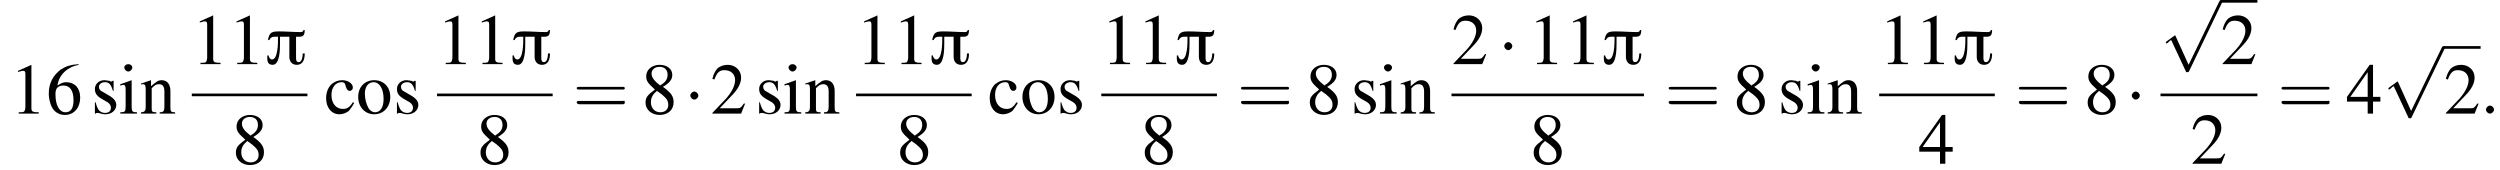 <?xml version='1.0' encoding='UTF-8'?>
<!---8.4-->
<svg version='1.1' xmlns='http://www.w3.org/2000/svg' xmlns:xlink='http://www.w3.org/1999/xlink' width='374.1pt' height='25.5pt' viewBox='60.8 81.1 374.1 25.5'>
<defs>
<path id='g8-58' d='M2.1-.6C2.1-.9 1.8-1.2 1.5-1.2S.9-.9 .9-.6S1.2 0 1.5 0S2.1-.3 2.1-.6Z'/>
<path id='g13-61' d='M7.5-3.6C7.6-3.6 7.8-3.6 7.8-3.8S7.6-4 7.5-4H1C.8-4 .6-4 .6-3.8S.8-3.6 1-3.6H7.5ZM7.5-1.4C7.6-1.4 7.8-1.4 7.8-1.7S7.6-1.9 7.5-1.9H1C.8-1.9 .6-1.9 .6-1.7S.8-1.4 1-1.4H7.5Z'/>
<path id='g0-25' d='M6-5.1H5.8C5.8-4.9 5.6-4.8 5.4-4.8C4.3-4.8 3.3-4.9 2.2-4.9C1.1-4.9 .7-4.8 .5-3.6H.7C.8-3.9 1.1-4.1 1.4-4.1H2V-3.8C2-3.2 2-.7 1.1-.7C.8-.7 .6-1.1 .6-1.3H.4C.4-.7 .3 .1 1.2 .1C2.3 .1 2.3-2.3 2.3-3.1C2.3-3.4 2.3-3.8 2.3-4.1H3.7V-1.1C3.7-.4 4.1 .1 4.8 .1C5.8 .1 6-.8 6-1.6H5.7C5.7-1.2 5.6-.3 5.1-.3C4.7-.3 4.7-.7 4.7-1V-4.1C5.5-4.1 6-4 6-5.1Z'/>
<use id='g12-49' xlink:href='#g4-49'/>
<use id='g12-50' xlink:href='#g4-50'/>
<use id='g12-52' xlink:href='#g4-52'/>
<use id='g12-54' xlink:href='#g4-54'/>
<use id='g12-56' xlink:href='#g4-56'/>
<use id='g12-99' xlink:href='#g4-99'/>
<use id='g12-105' xlink:href='#g4-105'/>
<use id='g12-110' xlink:href='#g4-110'/>
<use id='g12-111' xlink:href='#g4-111'/>
<use id='g12-115' xlink:href='#g4-115'/>
<path id='g4-49' d='M3.2-7.3L1.2-6.4V-6.2C1.3-6.3 1.5-6.3 1.5-6.3C1.7-6.4 1.9-6.4 2-6.4C2.2-6.4 2.3-6.3 2.3-5.9V-1C2.3-.7 2.2-.4 2.1-.3C1.9-.2 1.7-.2 1.3-.2V0H4.3V-.2C3.4-.2 3.2-.3 3.2-.8V-7.3L3.2-7.3Z'/>
<path id='g4-50' d='M5.2-1.5L5-1.5C4.6-.9 4.5-.8 4-.8H1.4L3.2-2.7C4.2-3.7 4.6-4.6 4.6-5.4C4.6-6.5 3.7-7.3 2.6-7.3C2-7.3 1.4-7.1 1-6.7C.7-6.3 .5-6 .3-5.2L.6-5.1C1-6.2 1.4-6.5 2.1-6.5C3.1-6.5 3.7-5.9 3.7-5C3.7-4.2 3.2-3.2 2.3-2.2L.3-.1V0H4.6L5.2-1.5Z'/>
<path id='g4-52' d='M5.1-2.5H4V-7.3H3.5L.1-2.5V-1.8H3.2V0H4V-1.8H5.1V-2.5ZM3.2-2.5H.6L3.2-6.2V-2.5Z'/>
<path id='g4-54' d='M4.8-7.4C3.6-7.3 3-7.1 2.2-6.6C1-5.7 .4-4.5 .4-3C.4-2.1 .7-1.1 1.1-.6C1.5-.1 2.1 .2 2.8 .2C4.2 .2 5.1-.9 5.1-2.4C5.1-3.8 4.3-4.7 3-4.7C2.6-4.7 2.3-4.6 1.7-4.2C1.9-5.8 3.2-7 4.9-7.3L4.8-7.4ZM2.6-4.2C3.6-4.2 4.1-3.4 4.1-2C4.1-.8 3.7-.2 2.9-.2C2-.2 1.4-1.2 1.4-2.9C1.4-3.4 1.5-3.7 1.7-3.9C1.9-4.1 2.2-4.2 2.6-4.2Z'/>
<path id='g4-56' d='M3.2-4C4.2-4.6 4.6-5.1 4.6-5.8C4.6-6.7 3.8-7.3 2.7-7.3C1.6-7.3 .7-6.6 .7-5.6C.7-4.9 .9-4.6 2-3.6C.8-2.7 .6-2.4 .6-1.6C.6-.6 1.5 .2 2.7 .2C4 .2 4.8-.6 4.8-1.7C4.8-2.5 4.5-3.1 3.2-4ZM3-2.9C3.7-2.3 4-2 4-1.3C4-.6 3.5-.2 2.8-.2C2-.2 1.4-.8 1.4-1.7C1.4-2.4 1.7-2.9 2.3-3.4L3-2.9ZM2.8-4.2C1.9-4.9 1.5-5.4 1.5-6C1.5-6.6 2-7 2.7-7C3.4-7 3.9-6.6 3.9-5.8C3.9-5.2 3.6-4.7 2.9-4.3C2.9-4.3 2.9-4.3 2.8-4.2Z'/>
<path id='g4-99' d='M4.3-1.7C3.8-.9 3.4-.7 2.8-.7C1.8-.7 1.1-1.5 1.1-2.8C1.1-3.9 1.7-4.7 2.6-4.7C3-4.7 3.1-4.6 3.2-4.2L3.3-3.9C3.4-3.6 3.6-3.4 3.8-3.4C4.1-3.4 4.3-3.6 4.3-3.9C4.3-4.5 3.6-5 2.7-5C2.1-5 1.6-4.8 1.1-4.4C.6-3.9 .3-3.2 .3-2.3C.3-.9 1.1 .1 2.3 .1C2.8 .1 3.3-.1 3.7-.4C3.9-.7 4.2-1 4.5-1.6L4.3-1.7Z'/>
<path id='g4-105' d='M1.9-5L.2-4.4V-4.2L.3-4.2C.4-4.3 .6-4.3 .7-4.3C.9-4.3 1-4.1 1-3.6V-1.1C1-.3 .9-.2 .2-.2V0H2.7V-.2C2-.2 1.9-.3 1.9-1.1V-5L1.9-5ZM1.4-7.4C1.1-7.4 .8-7.2 .8-6.9S1.1-6.3 1.4-6.3C1.7-6.3 2-6.6 2-6.9C2-7.2 1.7-7.4 1.4-7.4Z'/>
<path id='g4-110' d='M.2-4.3C.2-4.4 .3-4.4 .5-4.4C.8-4.4 .9-4.2 .9-3.7V-1C.9-.4 .7-.2 .2-.2V0H2.5V-.2C1.9-.2 1.8-.3 1.8-.7V-3.8C2.3-4.3 2.5-4.4 2.9-4.4C3.4-4.4 3.7-4.1 3.7-3.3V-1.1C3.7-.4 3.6-.2 3-.2V0H5.3V-.2C4.7-.2 4.6-.3 4.6-.9V-3.4C4.6-4.4 4.1-5 3.3-5C2.8-5 2.5-4.8 1.7-4.1V-5L1.7-5C1.1-4.8 .8-4.7 .2-4.5V-4.3Z'/>
<path id='g4-111' d='M2.7-5C1.3-5 .3-4 .3-2.5C.3-1 1.3 .1 2.7 .1S5.1-1 5.1-2.5C5.1-4 4.1-5 2.7-5ZM2.6-4.7C3.5-4.7 4.1-3.7 4.1-2.2C4.1-.9 3.6-.2 2.8-.2C2.4-.2 2-.5 1.8-.9C1.5-1.5 1.3-2.2 1.3-3C1.3-4 1.8-4.7 2.6-4.7Z'/>
<path id='g4-115' d='M3.4-3.4L3.4-4.9H3.3L3.2-4.9C3.1-4.8 3.1-4.8 3.1-4.8C3-4.8 2.9-4.8 2.8-4.9C2.6-4.9 2.3-5 2-5C1.2-5 .6-4.4 .6-3.7C.6-3 .9-2.6 1.8-2.1L2.5-1.7C2.8-1.5 3-1.2 3-.9C3-.4 2.7-.1 2.1-.1C1.7-.1 1.4-.3 1.2-.5C1-.8 .9-1 .7-1.7H.6V0H.7C.8-.1 .8-.1 1-.1C1.1-.1 1.2-.1 1.5 0C1.8 .1 2.1 .1 2.2 .1C3.1 .1 3.8-.5 3.8-1.3C3.8-1.8 3.5-2.2 2.9-2.6L1.7-3.3C1.4-3.4 1.2-3.7 1.2-4C1.2-4.4 1.6-4.7 2.1-4.7C2.7-4.7 3-4.4 3.3-3.4H3.4Z'/>
<path id='g2-0' d='M7.2-2.5C7.3-2.5 7.5-2.5 7.5-2.7S7.3-2.9 7.2-2.9H1.3C1.1-2.9 .9-2.9 .9-2.7S1.1-2.5 1.3-2.5H7.2Z'/>
<path id='g2-1' d='M2.1-2.7C2.1-3 1.8-3.3 1.5-3.3S.9-3 .9-2.7S1.2-2.1 1.5-2.1S2.1-2.4 2.1-2.7Z'/>
<path id='g2-112' d='M4.2 9.3L2.3 5.1C2.2 4.9 2.2 4.9 2.2 4.9C2.1 4.9 2.1 4.9 2 5L.9 5.8C.8 5.9 .8 5.9 .8 5.9C.8 6 .8 6.1 .9 6.1C1 6.1 1.2 5.9 1.3 5.8C1.3 5.8 1.5 5.6 1.6 5.6L3.8 10.3C3.8 10.4 3.9 10.4 4 10.4C4.2 10.4 4.2 10.4 4.3 10.2L9.2 0C9.3-.2 9.3-.2 9.3-.2C9.3-.3 9.2-.4 9.1-.4C9-.4 8.9-.4 8.8-.2L4.2 9.3Z'/>
</defs>
<g id='page1'>

<use x='62.3' y='98.1' xlink:href='#g12-49'/>
<use x='67.7' y='98.1' xlink:href='#g12-54'/>
<use x='74.4' y='98.1' xlink:href='#g12-115'/>
<use x='78.6' y='98.1' xlink:href='#g12-105'/>
<use x='81.7' y='98.1' xlink:href='#g12-110'/>
<use x='89.5' y='90.7' xlink:href='#g12-49'/>
<use x='95' y='90.7' xlink:href='#g12-49'/>
<use x='100.4' y='90.7' xlink:href='#g0-25'/>
<rect x='89.5' y='95.1' height='.4' width='17.3'/>
<use x='95.5' y='105.6' xlink:href='#g12-56'/>
<use x='109.3' y='98.1' xlink:href='#g12-99'/>
<use x='114.1' y='98.1' xlink:href='#g12-111'/>
<use x='119.6' y='98.1' xlink:href='#g12-115'/>
<use x='126.2' y='90.7' xlink:href='#g12-49'/>
<use x='131.7' y='90.7' xlink:href='#g12-49'/>
<use x='137.1' y='90.7' xlink:href='#g0-25'/>
<rect x='126.2' y='95.1' height='.4' width='17.3'/>
<use x='132.1' y='105.6' xlink:href='#g12-56'/>
<use x='146.5' y='98.1' xlink:href='#g13-61'/>
<use x='156.8' y='98.1' xlink:href='#g12-56'/>
<use x='163.2' y='98.1' xlink:href='#g2-1'/>
<use x='167.1' y='98.1' xlink:href='#g12-50'/>
<use x='173.8' y='98.1' xlink:href='#g12-115'/>
<use x='178' y='98.1' xlink:href='#g12-105'/>
<use x='181.1' y='98.1' xlink:href='#g12-110'/>
<use x='188.9' y='90.7' xlink:href='#g12-49'/>
<use x='194.4' y='90.7' xlink:href='#g12-49'/>
<use x='199.8' y='90.7' xlink:href='#g0-25'/>
<rect x='188.9' y='95.1' height='.4' width='17.3'/>
<use x='194.9' y='105.6' xlink:href='#g12-56'/>
<use x='208.6' y='98.1' xlink:href='#g12-99'/>
<use x='213.5' y='98.1' xlink:href='#g12-111'/>
<use x='218.9' y='98.1' xlink:href='#g12-115'/>
<use x='225.6' y='90.7' xlink:href='#g12-49'/>
<use x='231' y='90.7' xlink:href='#g12-49'/>
<use x='236.5' y='90.7' xlink:href='#g0-25'/>
<rect x='225.6' y='95.1' height='.4' width='17.3'/>
<use x='231.5' y='105.6' xlink:href='#g12-56'/>
<use x='245.9' y='98.1' xlink:href='#g13-61'/>
<use x='256.2' y='98.1' xlink:href='#g12-56'/>
<use x='262.9' y='98.1' xlink:href='#g12-115'/>
<use x='267.1' y='98.1' xlink:href='#g12-105'/>
<use x='270.2' y='98.1' xlink:href='#g12-110'/>
<use x='278' y='90.7' xlink:href='#g12-50'/>
<use x='285' y='90.7' xlink:href='#g2-1'/>
<use x='289.5' y='90.7' xlink:href='#g12-49'/>
<use x='295' y='90.7' xlink:href='#g12-49'/>
<use x='300.4' y='90.7' xlink:href='#g0-25'/>
<rect x='278' y='95.1' height='.4' width='28.8'/>
<use x='289.7' y='105.6' xlink:href='#g12-56'/>
<use x='309.9' y='98.1' xlink:href='#g13-61'/>
<use x='320.1' y='98.1' xlink:href='#g12-56'/>
<use x='326.8' y='98.1' xlink:href='#g12-115'/>
<use x='331.1' y='98.1' xlink:href='#g12-105'/>
<use x='334.1' y='98.1' xlink:href='#g12-110'/>
<use x='342' y='90.7' xlink:href='#g12-49'/>
<use x='347.4' y='90.7' xlink:href='#g12-49'/>
<use x='352.9' y='90.7' xlink:href='#g0-25'/>
<rect x='342' y='95.1' height='.4' width='17.3'/>
<use x='347.9' y='105.6' xlink:href='#g12-52'/>
<use x='362.3' y='98.1' xlink:href='#g13-61'/>
<use x='372.6' y='98.1' xlink:href='#g12-56'/>
<use x='378.9' y='98.1' xlink:href='#g2-1'/>
<use x='384.1' y='81.5' xlink:href='#g2-112'/>
<rect x='393.1' y='81.1' height='.4' width='5.5'/>
<use x='393.1' y='90.7' xlink:href='#g12-50'/>
<rect x='384.1' y='95.1' height='.4' width='14.5'/>
<use x='388.6' y='105.6' xlink:href='#g12-50'/>
<use x='401.6' y='98.1' xlink:href='#g13-61'/>
<use x='411.9' y='98.1' xlink:href='#g12-52'/>
<use x='417.4' y='88.4' xlink:href='#g2-112'/>
<rect x='426.5' y='88' height='.4' width='5.5'/>
<use x='426.5' y='98.1' xlink:href='#g12-50'/>
<use x='431.9' y='98.1' xlink:href='#g8-58'/>
</g>
</svg>